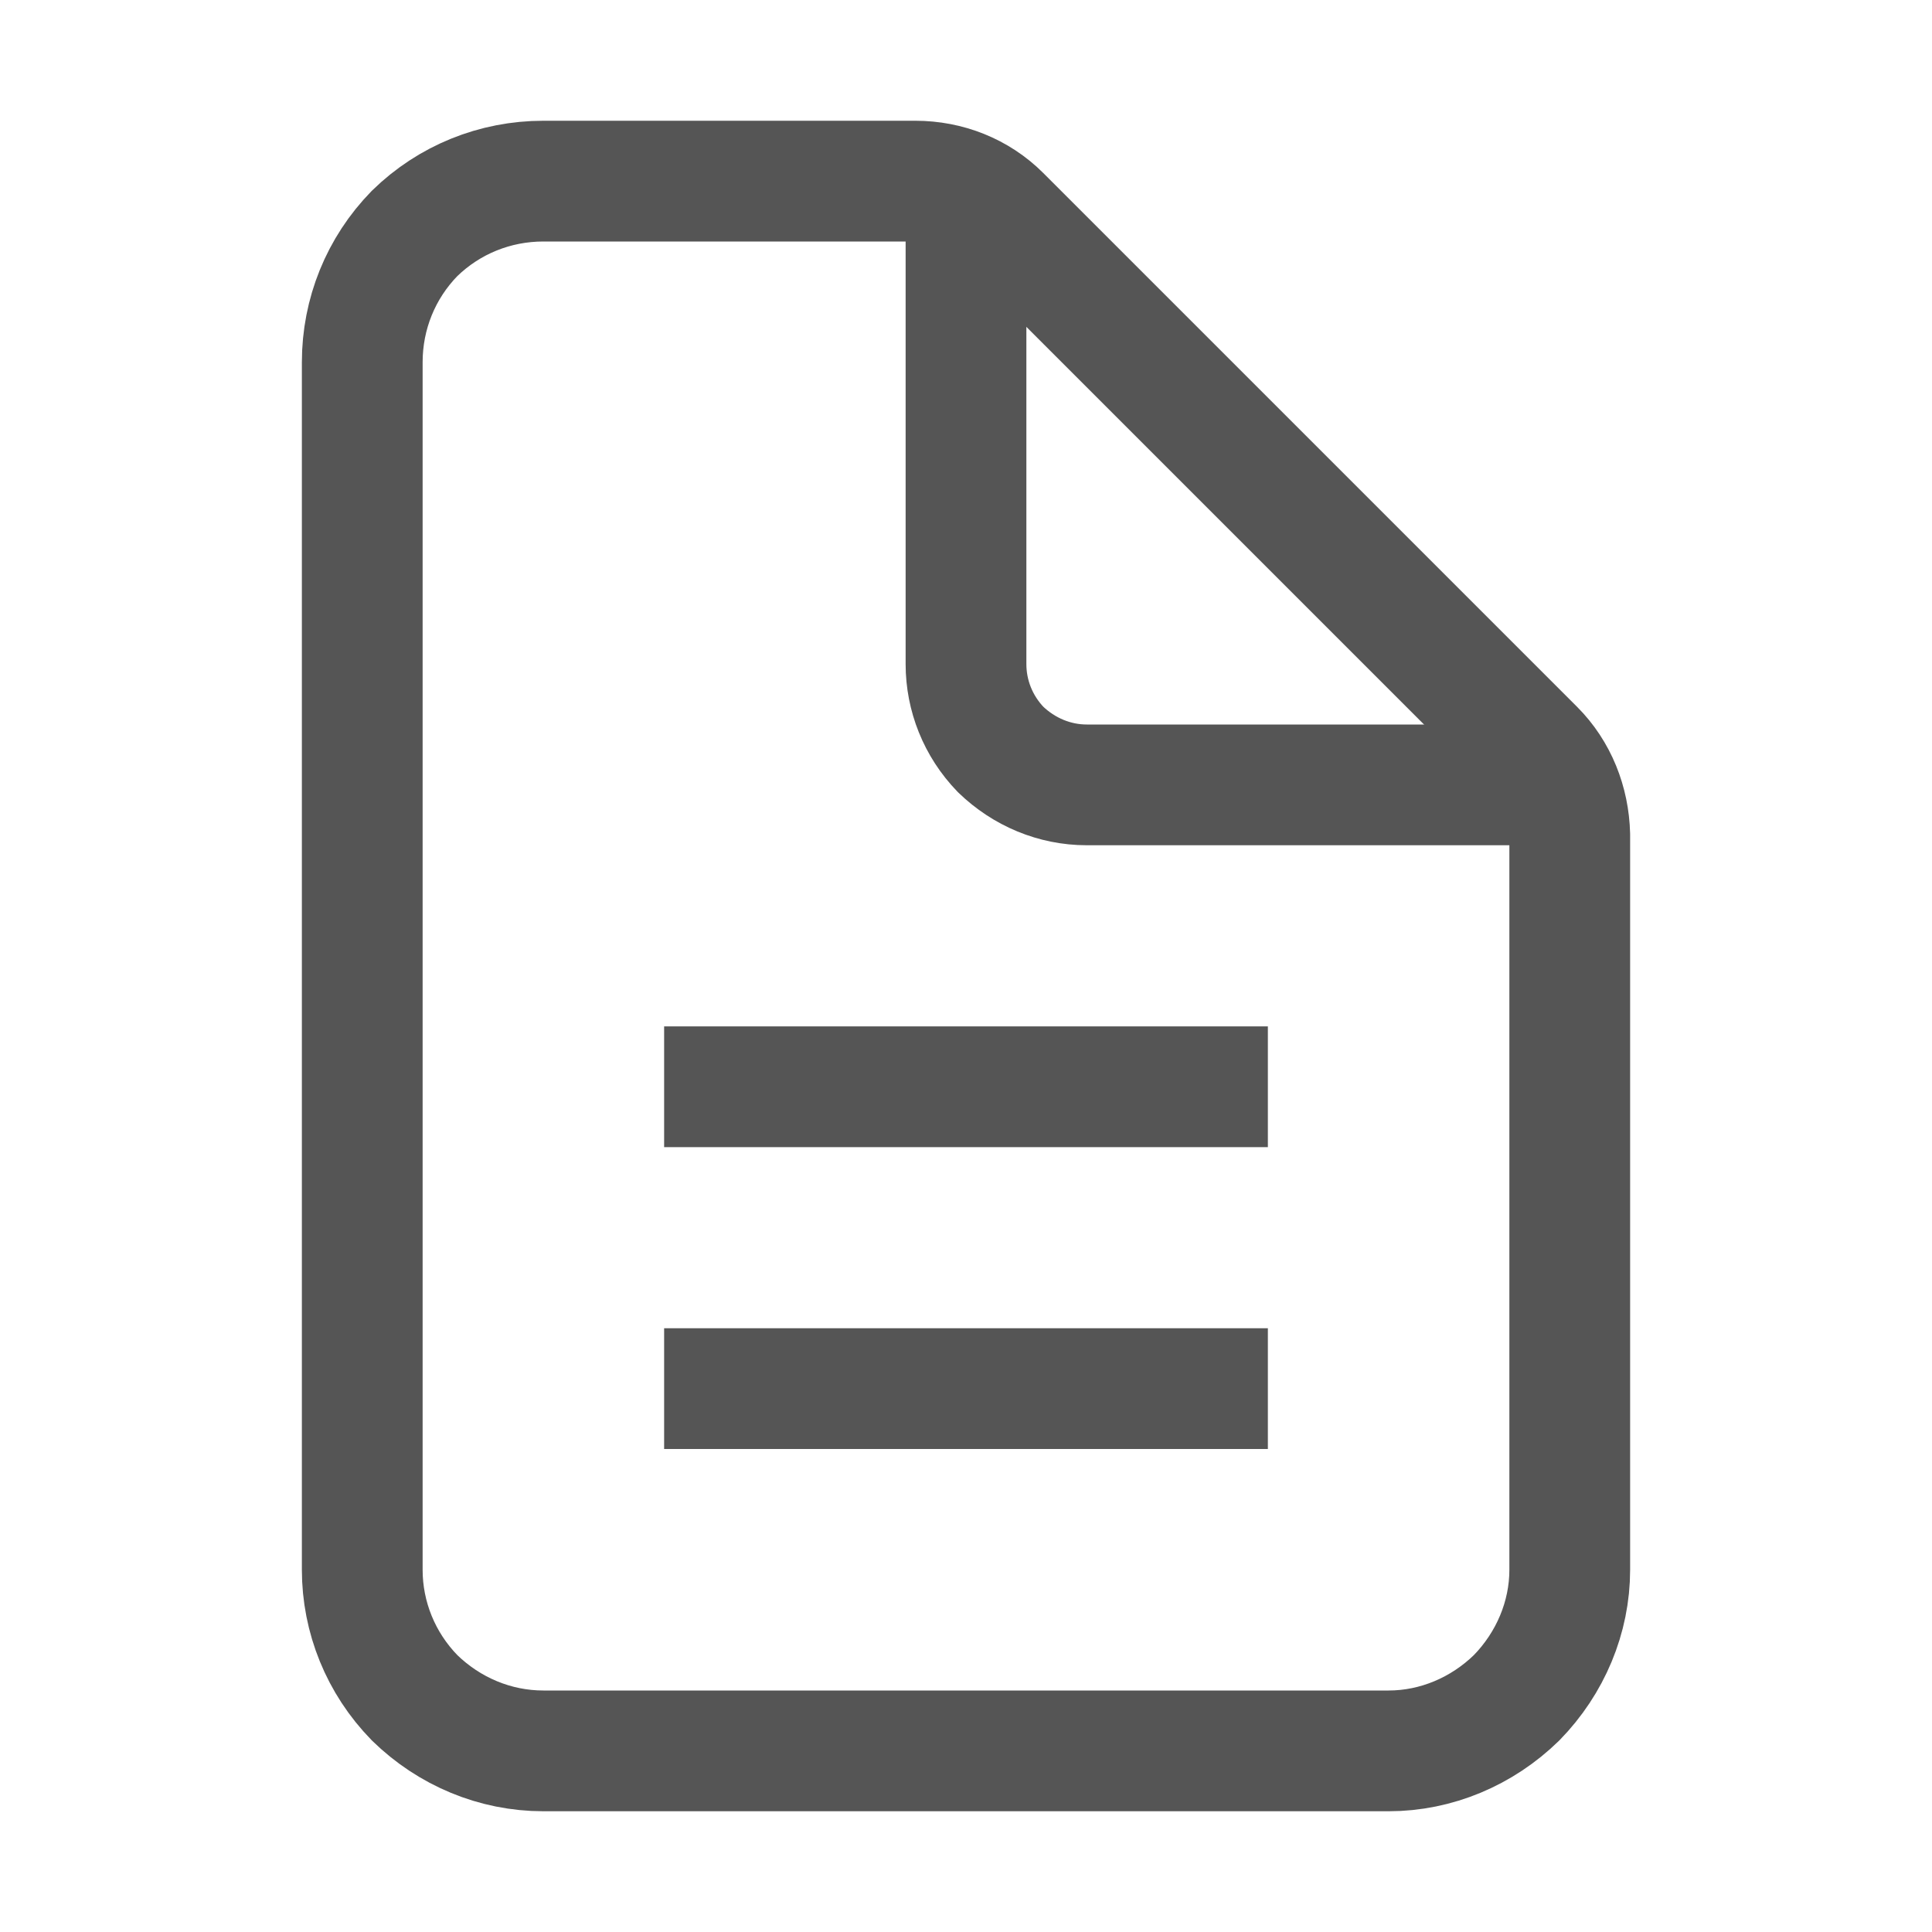 <svg width="24" height="24" viewBox="0 0 24 24" fill="none" xmlns="http://www.w3.org/2000/svg" xmlns:xlink="http://www.w3.org/1999/xlink">
	<desc>
			Created with Pixso.
	</desc>
	<defs>
		<clipPath id="clip38_755">
			<rect id="Fill=False" width="24" height="24" fill="white" fill-opacity="0"/>
		</clipPath>
	</defs>
	<rect id="Fill=False" width="24" height="24" fill="#FFFFFF" fill-opacity="0"/>
	<g clip-path="url(#clip38_755)">
		<path id="Vector" d="M19.5 19.5C19.5 20.09 19.26 20.66 18.84 21.09C18.41 21.51 17.84 21.75 17.25 21.75L6.75 21.75C6.15 21.75 5.58 21.51 5.15 21.09C4.73 20.66 4.5 20.09 4.5 19.5L4.5 4.5C4.5 3.9 4.73 3.33 5.15 2.9C5.58 2.48 6.15 2.25 6.75 2.25L11.37 2.25C11.77 2.25 12.15 2.4 12.43 2.68L19.06 9.31C19.34 9.59 19.49 9.97 19.5 10.37L19.5 19.5Z" stroke="#555555" stroke-opacity="1" stroke-width="1.5" stroke-linejoin="round"/>
		<path id="Vector" d="M12 2.62L12 8.25C12 8.64 12.15 9.02 12.43 9.31C12.72 9.59 13.1 9.75 13.5 9.75L19.12 9.75M8.25 13.5L15.75 13.5M8.25 17.25L15.75 17.25" stroke="#555555" stroke-opacity="1" stroke-width="1.5" stroke-linejoin="round"/>
	</g>
</svg>
